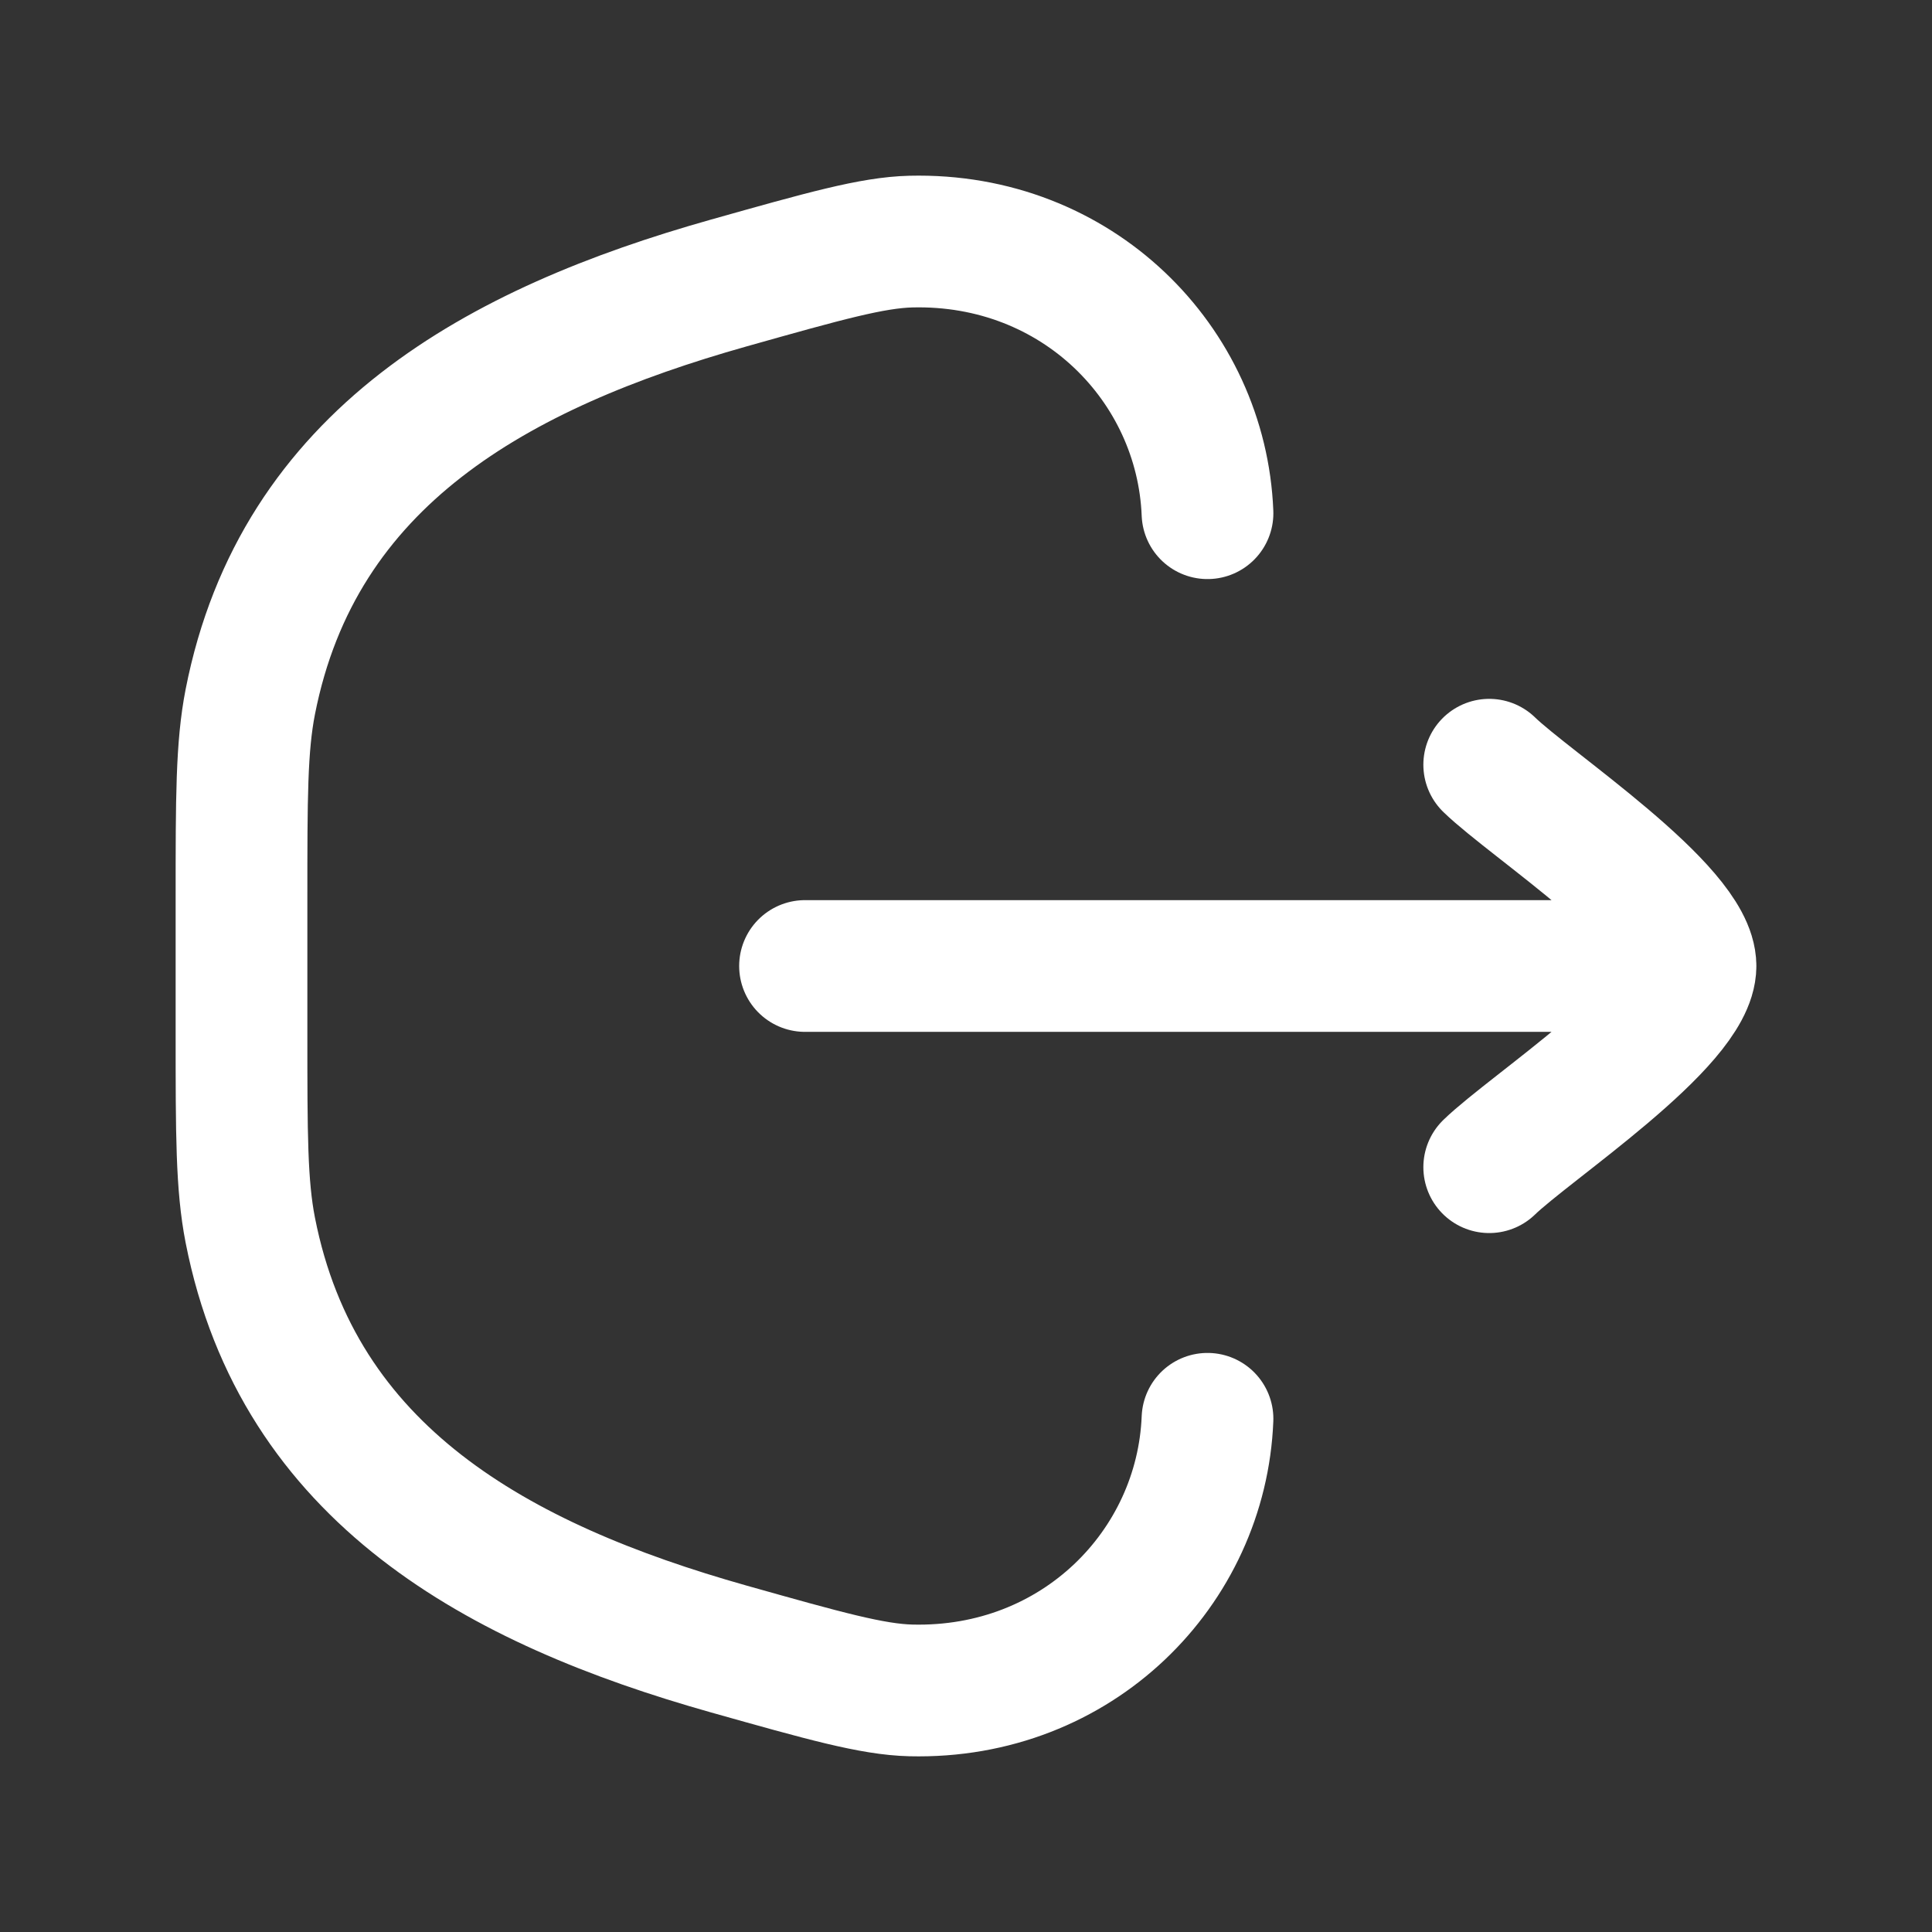 <svg width="22" height="22" viewBox="0 0 22 22" fill="none" xmlns="http://www.w3.org/2000/svg">
<rect x="0" y="0" width="22" height="22" fill="#333333" stroke="none"/>
<path d="M13.75 16.156C13.682 17.854 12.268 19.295 10.373 19.249C9.932 19.238 9.387 19.084 8.297 18.777C5.674 18.037 3.397 16.794 2.85 14.008C2.75 13.496 2.75 12.92 2.75 11.768V10.232C2.75 9.08 2.75 8.504 2.85 7.992C3.397 5.206 5.674 3.963 8.297 3.223C9.387 2.916 9.932 2.762 10.373 2.751C12.268 2.705 13.682 4.146 13.75 5.844" stroke="white" stroke-width="1.5" stroke-linecap="round"/>
<path d="M19.25 11H9.167M19.25 11C19.25 10.358 17.422 9.159 16.958 8.708M19.25 11C19.25 11.642 17.422 12.841 16.958 13.291" stroke="white" stroke-width="1.5" stroke-linecap="round" stroke-linejoin="round"/>
</svg>
